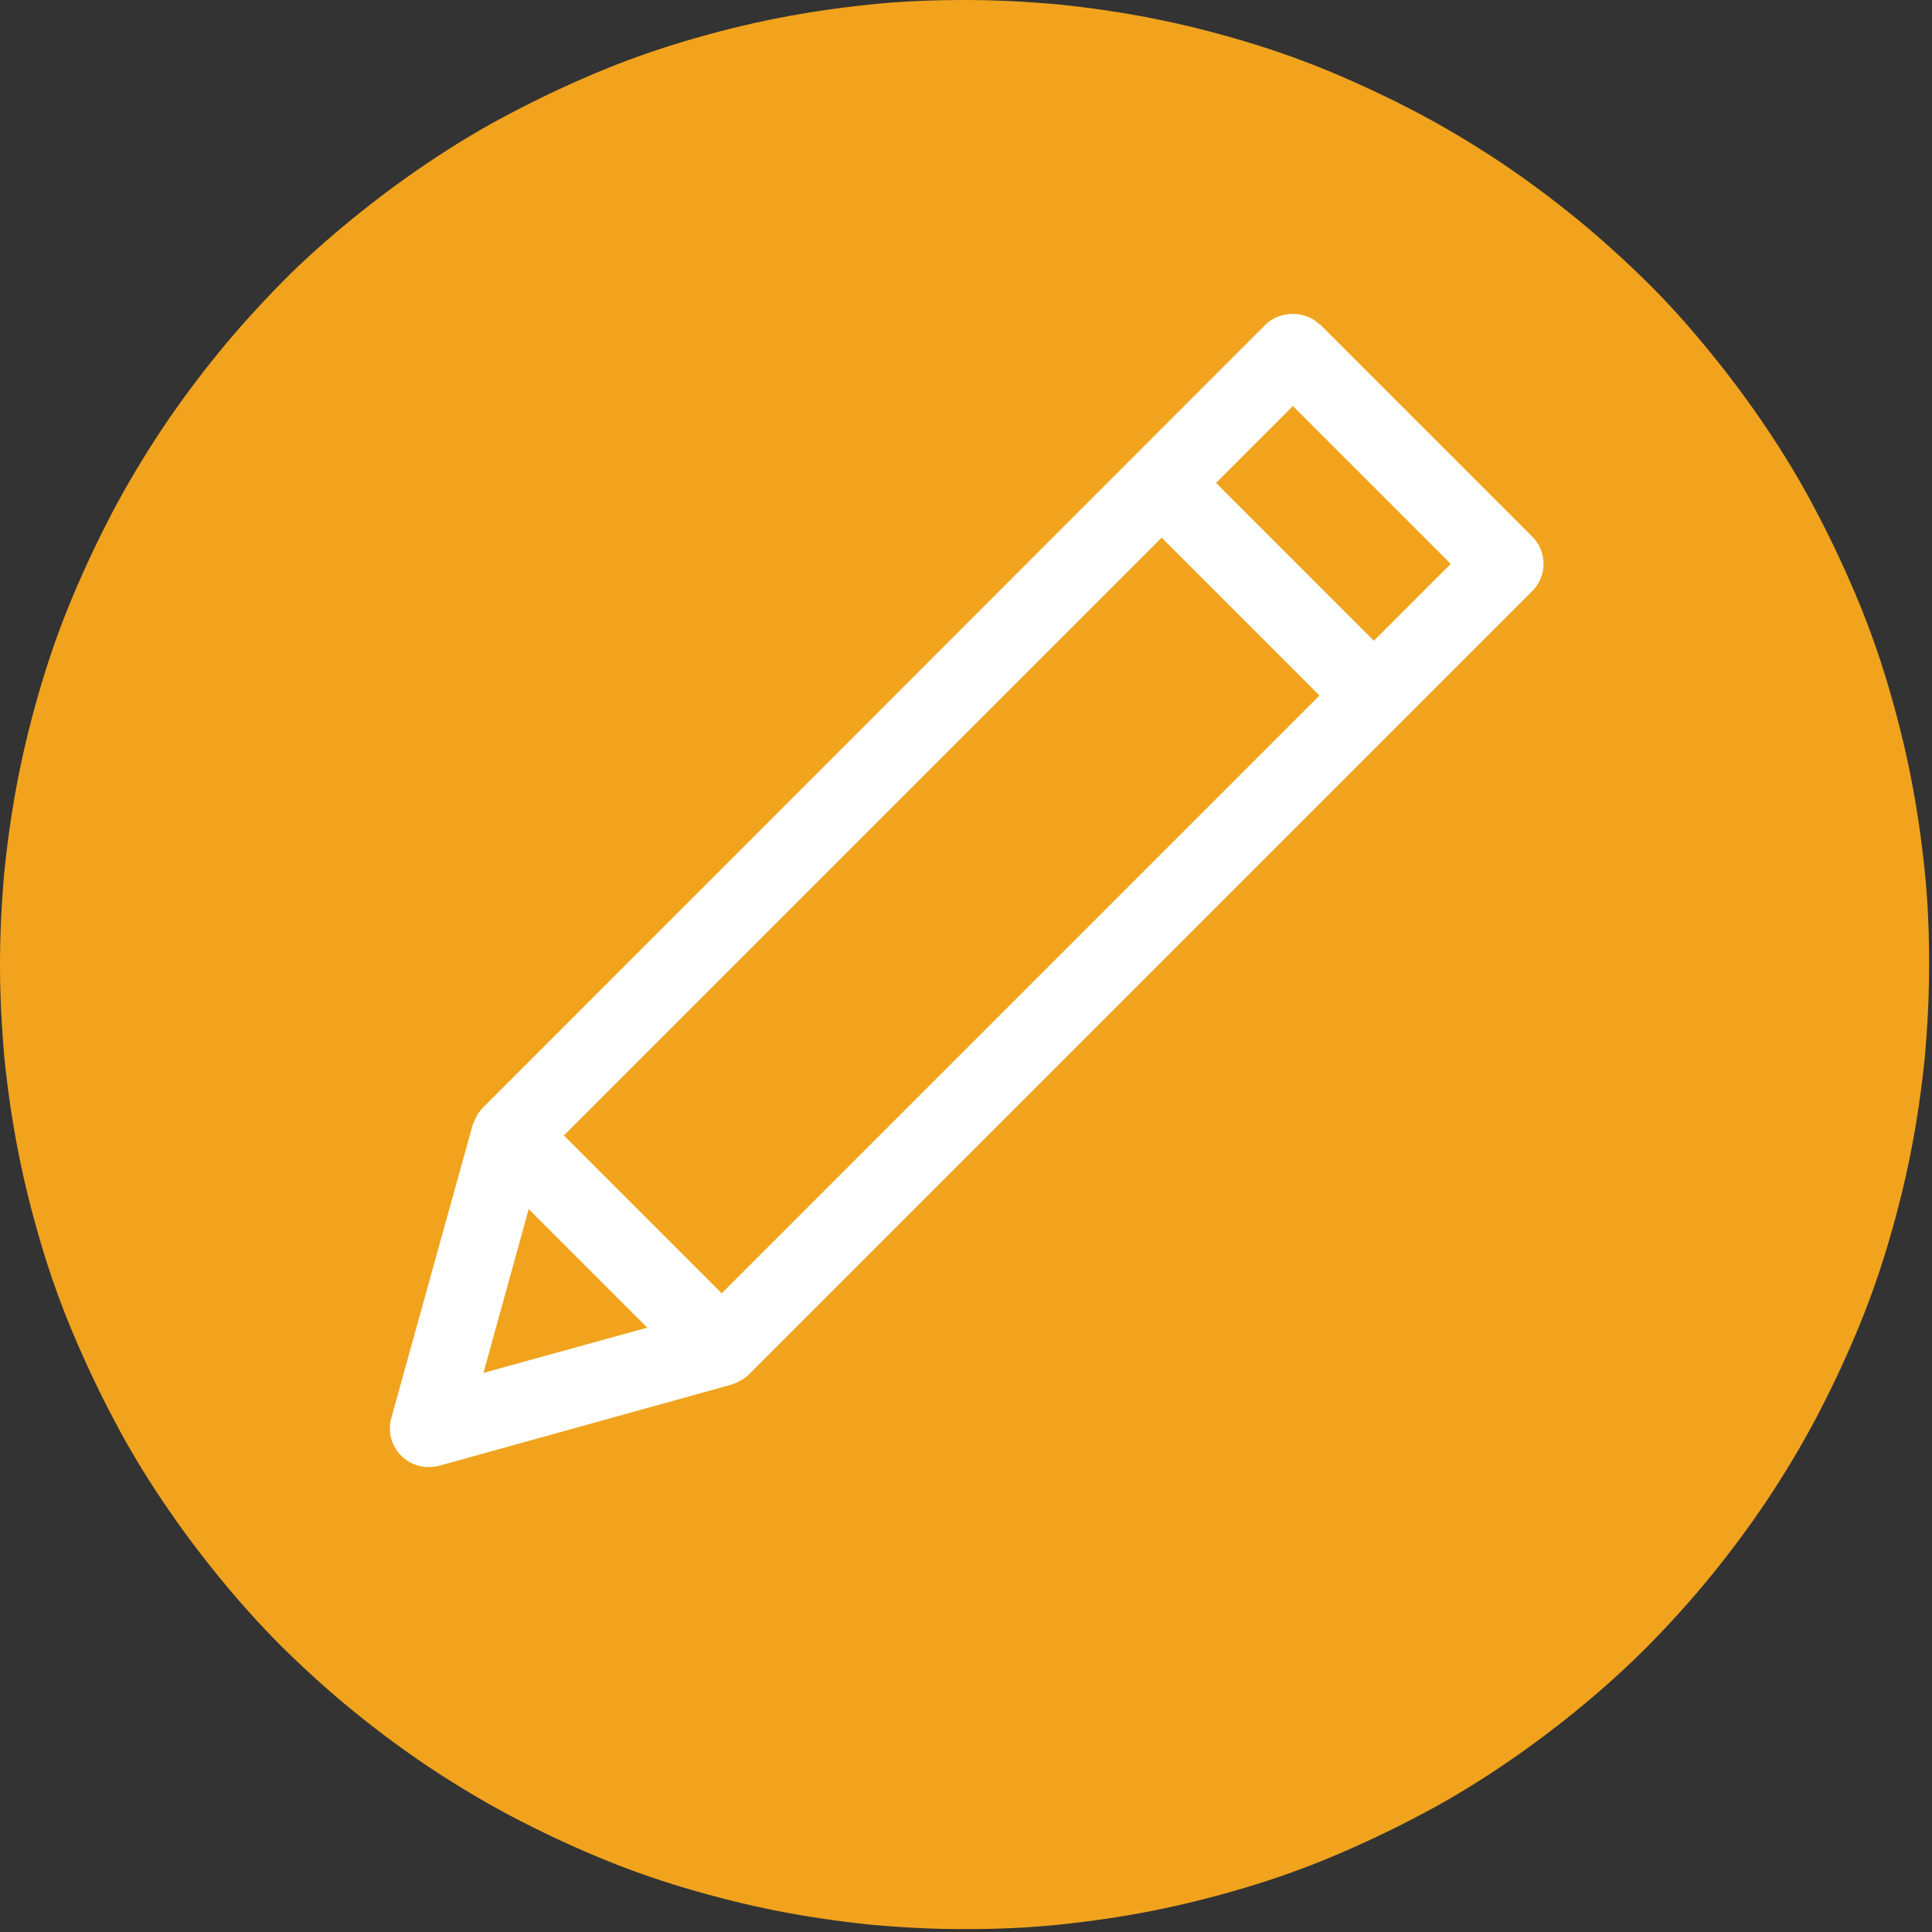 <?xml version="1.0" encoding="UTF-8"?>
<svg id="Capa_1" data-name="Capa 1" xmlns="http://www.w3.org/2000/svg" xmlns:xlink="http://www.w3.org/1999/xlink" viewBox="0 0 47.25 47.25">
  <rect x="0" y="0" width="47.25" height="47.25" fill="#333333" stroke="none"/>
  <defs>
    <style>
      .cls-1 {
        fill: none;
      }

      .cls-2 {
        fill: #f1a31e;
      }

      .cls-3 {
        clip-path: url(#clippath-1);
      }

      .cls-4 {
        fill: #fff;
      }

      .cls-5 {
        clip-path: url(#clippath);
      }
    </style>
    <clipPath id="clippath">
      <rect class="cls-1" x="0" width="47.25" height="47.25"/>
    </clipPath>
    <clipPath id="clippath-1">
      <rect class="cls-1" x="9.43" y="7.57" width="28.5" height="28.5"/>
    </clipPath>
  </defs>
  <g class="cls-5">
    <path class="cls-2" d="M47.18,23.59c0,.77-.04,1.54-.11,2.31-.08.77-.19,1.53-.34,2.29-.15.76-.34,1.51-.56,2.25s-.48,1.47-.78,2.18c-.3.71-.63,1.41-.99,2.09-.36.68-.76,1.34-1.19,1.99-.43.64-.89,1.26-1.38,1.86s-1.01,1.17-1.55,1.72c-.55.55-1.12,1.06-1.72,1.55-.6.49-1.22.95-1.86,1.38-.64.43-1.3.83-1.99,1.19-.68.36-1.38.69-2.09.99s-1.44.56-2.18.78c-.74.22-1.49.41-2.25.56-.76.15-1.52.26-2.29.34-.77.08-1.54.11-2.31.11s-1.54-.04-2.31-.11c-.77-.08-1.53-.19-2.29-.34-.76-.15-1.51-.34-2.25-.56-.74-.22-1.47-.48-2.18-.78-.71-.3-1.41-.63-2.09-.99-.68-.36-1.34-.76-1.99-1.19-.64-.43-1.26-.89-1.86-1.38-.6-.49-1.17-1.01-1.72-1.55-.55-.55-1.06-1.12-1.55-1.72-.49-.6-.95-1.22-1.38-1.86-.43-.64-.83-1.3-1.19-1.99-.36-.68-.69-1.38-.99-2.09-.3-.71-.56-1.44-.78-2.18-.22-.74-.41-1.49-.56-2.25-.15-.76-.26-1.52-.34-2.29C.04,25.13,0,24.36,0,23.59s.04-1.54.11-2.31c.08-.77.19-1.53.34-2.29.15-.76.34-1.51.56-2.25.22-.74.48-1.47.78-2.18.3-.71.63-1.41.99-2.09.36-.68.76-1.34,1.19-1.99.43-.64.89-1.26,1.38-1.86.49-.6,1.01-1.17,1.55-1.72s1.12-1.06,1.72-1.55c.6-.49,1.22-.95,1.86-1.38.64-.43,1.3-.83,1.99-1.19.68-.36,1.38-.69,2.09-.99.71-.3,1.44-.56,2.18-.78.74-.22,1.49-.41,2.25-.56.76-.15,1.52-.26,2.29-.34.77-.08,1.54-.11,2.31-.11s1.54.04,2.31.11c.77.08,1.53.19,2.29.34.76.15,1.51.34,2.25.56.74.22,1.47.48,2.18.78.71.3,1.41.63,2.09.99.68.36,1.34.76,1.99,1.19.64.43,1.26.89,1.86,1.38.6.49,1.17,1.01,1.72,1.55s1.06,1.12,1.55,1.72.95,1.22,1.38,1.86c.43.64.83,1.3,1.19,1.99.36.68.69,1.38.99,2.09.3.71.56,1.44.78,2.18.22.74.41,1.49.56,2.25.15.76.26,1.52.34,2.29.08.77.11,1.54.11,2.31Z"/>
  </g>
  <g class="cls-3">
    <path class="cls-4" d="M33.6,15.67l-3.86-3.86,1.88-1.88,3.86,3.86-1.88,1.88ZM11.82,33.59l1.11-4.02,2.9,2.9-4.02,1.11ZM28.41,13.15l3.86,3.86-14.62,14.62-3.86-3.86,14.62-14.62ZM32.28,7.94c-.35-.35-.98-.35-1.33,0L11.8,27.1s0,0,0,0h0s0,0,0,0c-.08.08-.13.17-.18.27-.01.02-.02.05-.03.07,0,.02-.02.04-.03.07l-1.99,7.17c-.09.33,0,.68.24.92.18.18.42.28.67.28.08,0,.17-.01.25-.03l7.17-1.99s.04-.02.07-.03c.03,0,.05-.02.07-.03.1-.05.19-.1.27-.18,0,0,0,0,0,0h0s0,0,0,0l19.16-19.16c.18-.18.28-.42.28-.67s-.1-.49-.28-.67l-5.19-5.19Z"/>
  </g>
</svg>